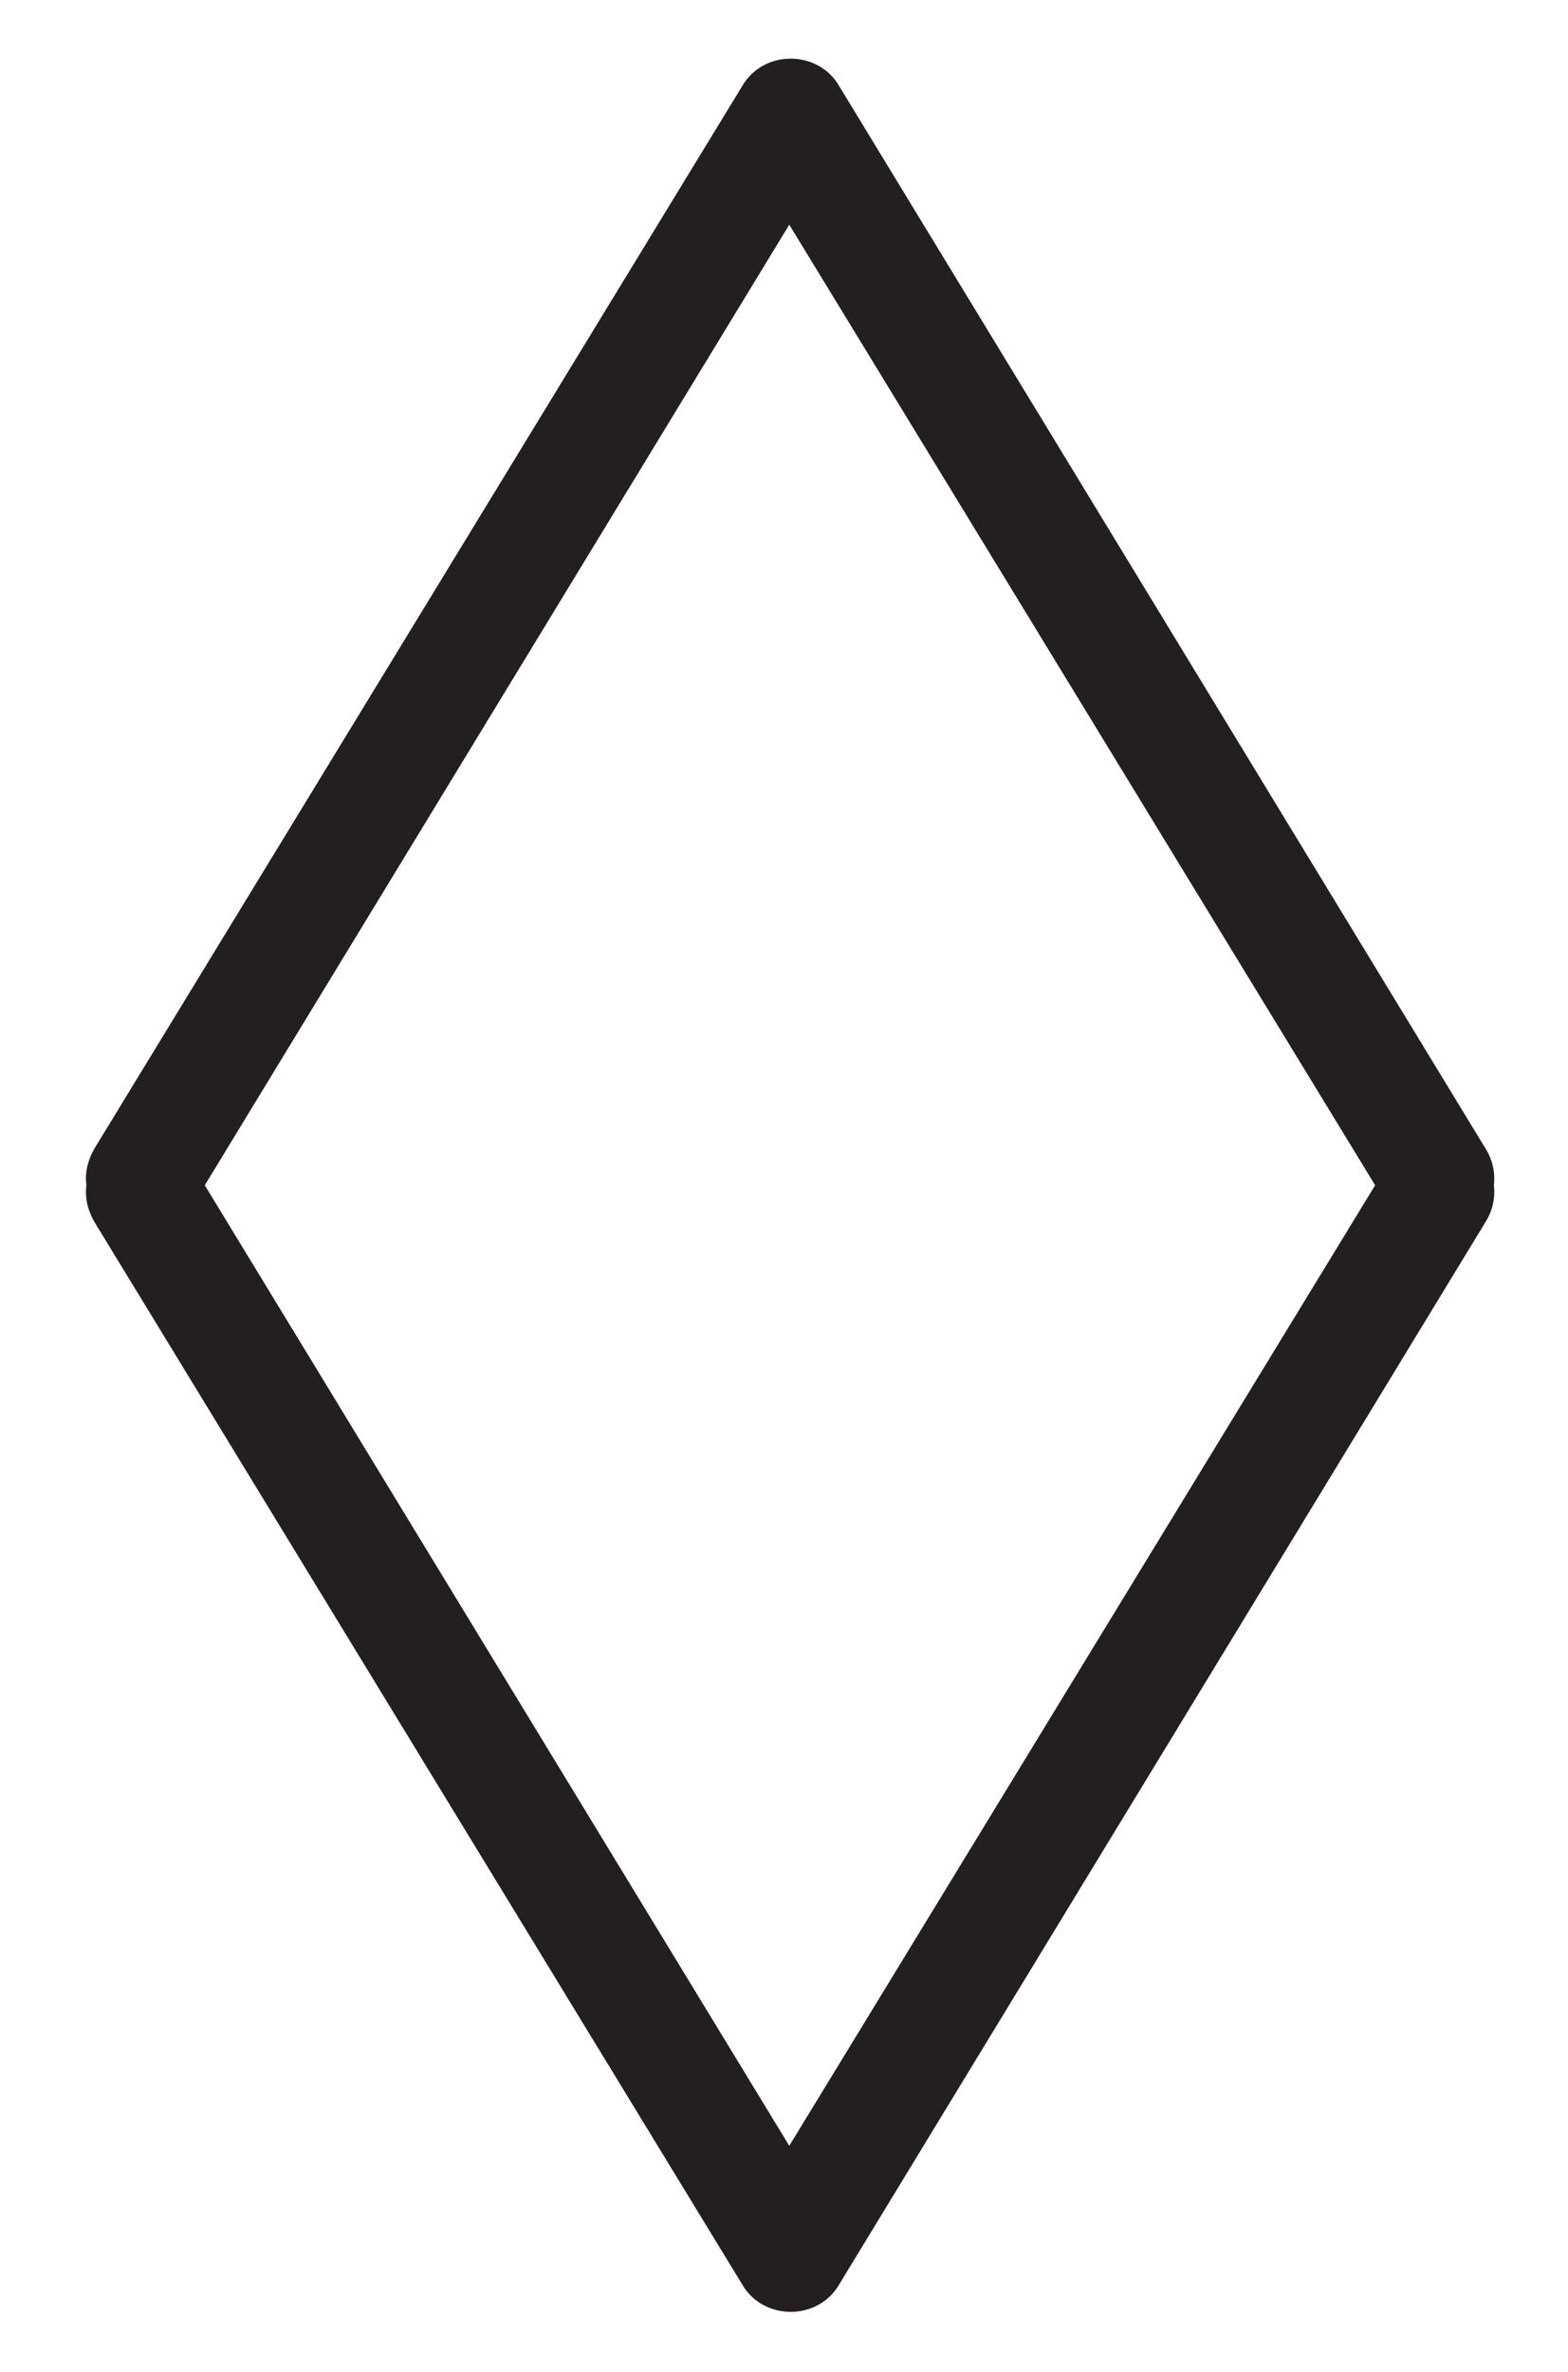 <?xml version="1.0" encoding="utf-8"?>
<!-- Generator: Adobe Illustrator 17.0.2, SVG Export Plug-In . SVG Version: 6.00 Build 0)  -->
<!DOCTYPE svg PUBLIC "-//W3C//DTD SVG 1.1//EN" "http://www.w3.org/Graphics/SVG/1.1/DTD/svg11.dtd">
<svg version="1.1" id="Layer_1" xmlns="http://www.w3.org/2000/svg" xmlns:xlink="http://www.w3.org/1999/xlink" x="0px" y="0px"
	 width="258px" height="390px" viewBox="0 0 258 390" enable-background="new 0 0 258 390" xml:space="preserve">
<g>
	<path fill="#231F20" d="M244.429,188.836L138.034,14.078c-1.633-2.8-4.666-4.433-7.933-4.433c-3.267,0-6.3,1.633-7.933,4.433
		L15.54,188.836c-0.933,1.633-1.4,3.267-1.4,4.9c0,0.377,0.026,0.758,0.075,1.139c-0.05,0.381-0.075,0.762-0.075,1.139
		c0,1.633,0.467,3.267,1.4,4.9l106.628,174.758c1.633,2.8,4.666,4.433,7.933,4.433c3.266,0,6.3-1.633,7.933-4.433l106.395-174.758
		c1.187-1.88,1.612-4.011,1.378-6.039C246.041,192.847,245.616,190.716,244.429,188.836z M129.868,352.805L33.696,194.874
		l96.171-157.931l96.399,157.931L129.868,352.805z"/>
</g>
</svg>

